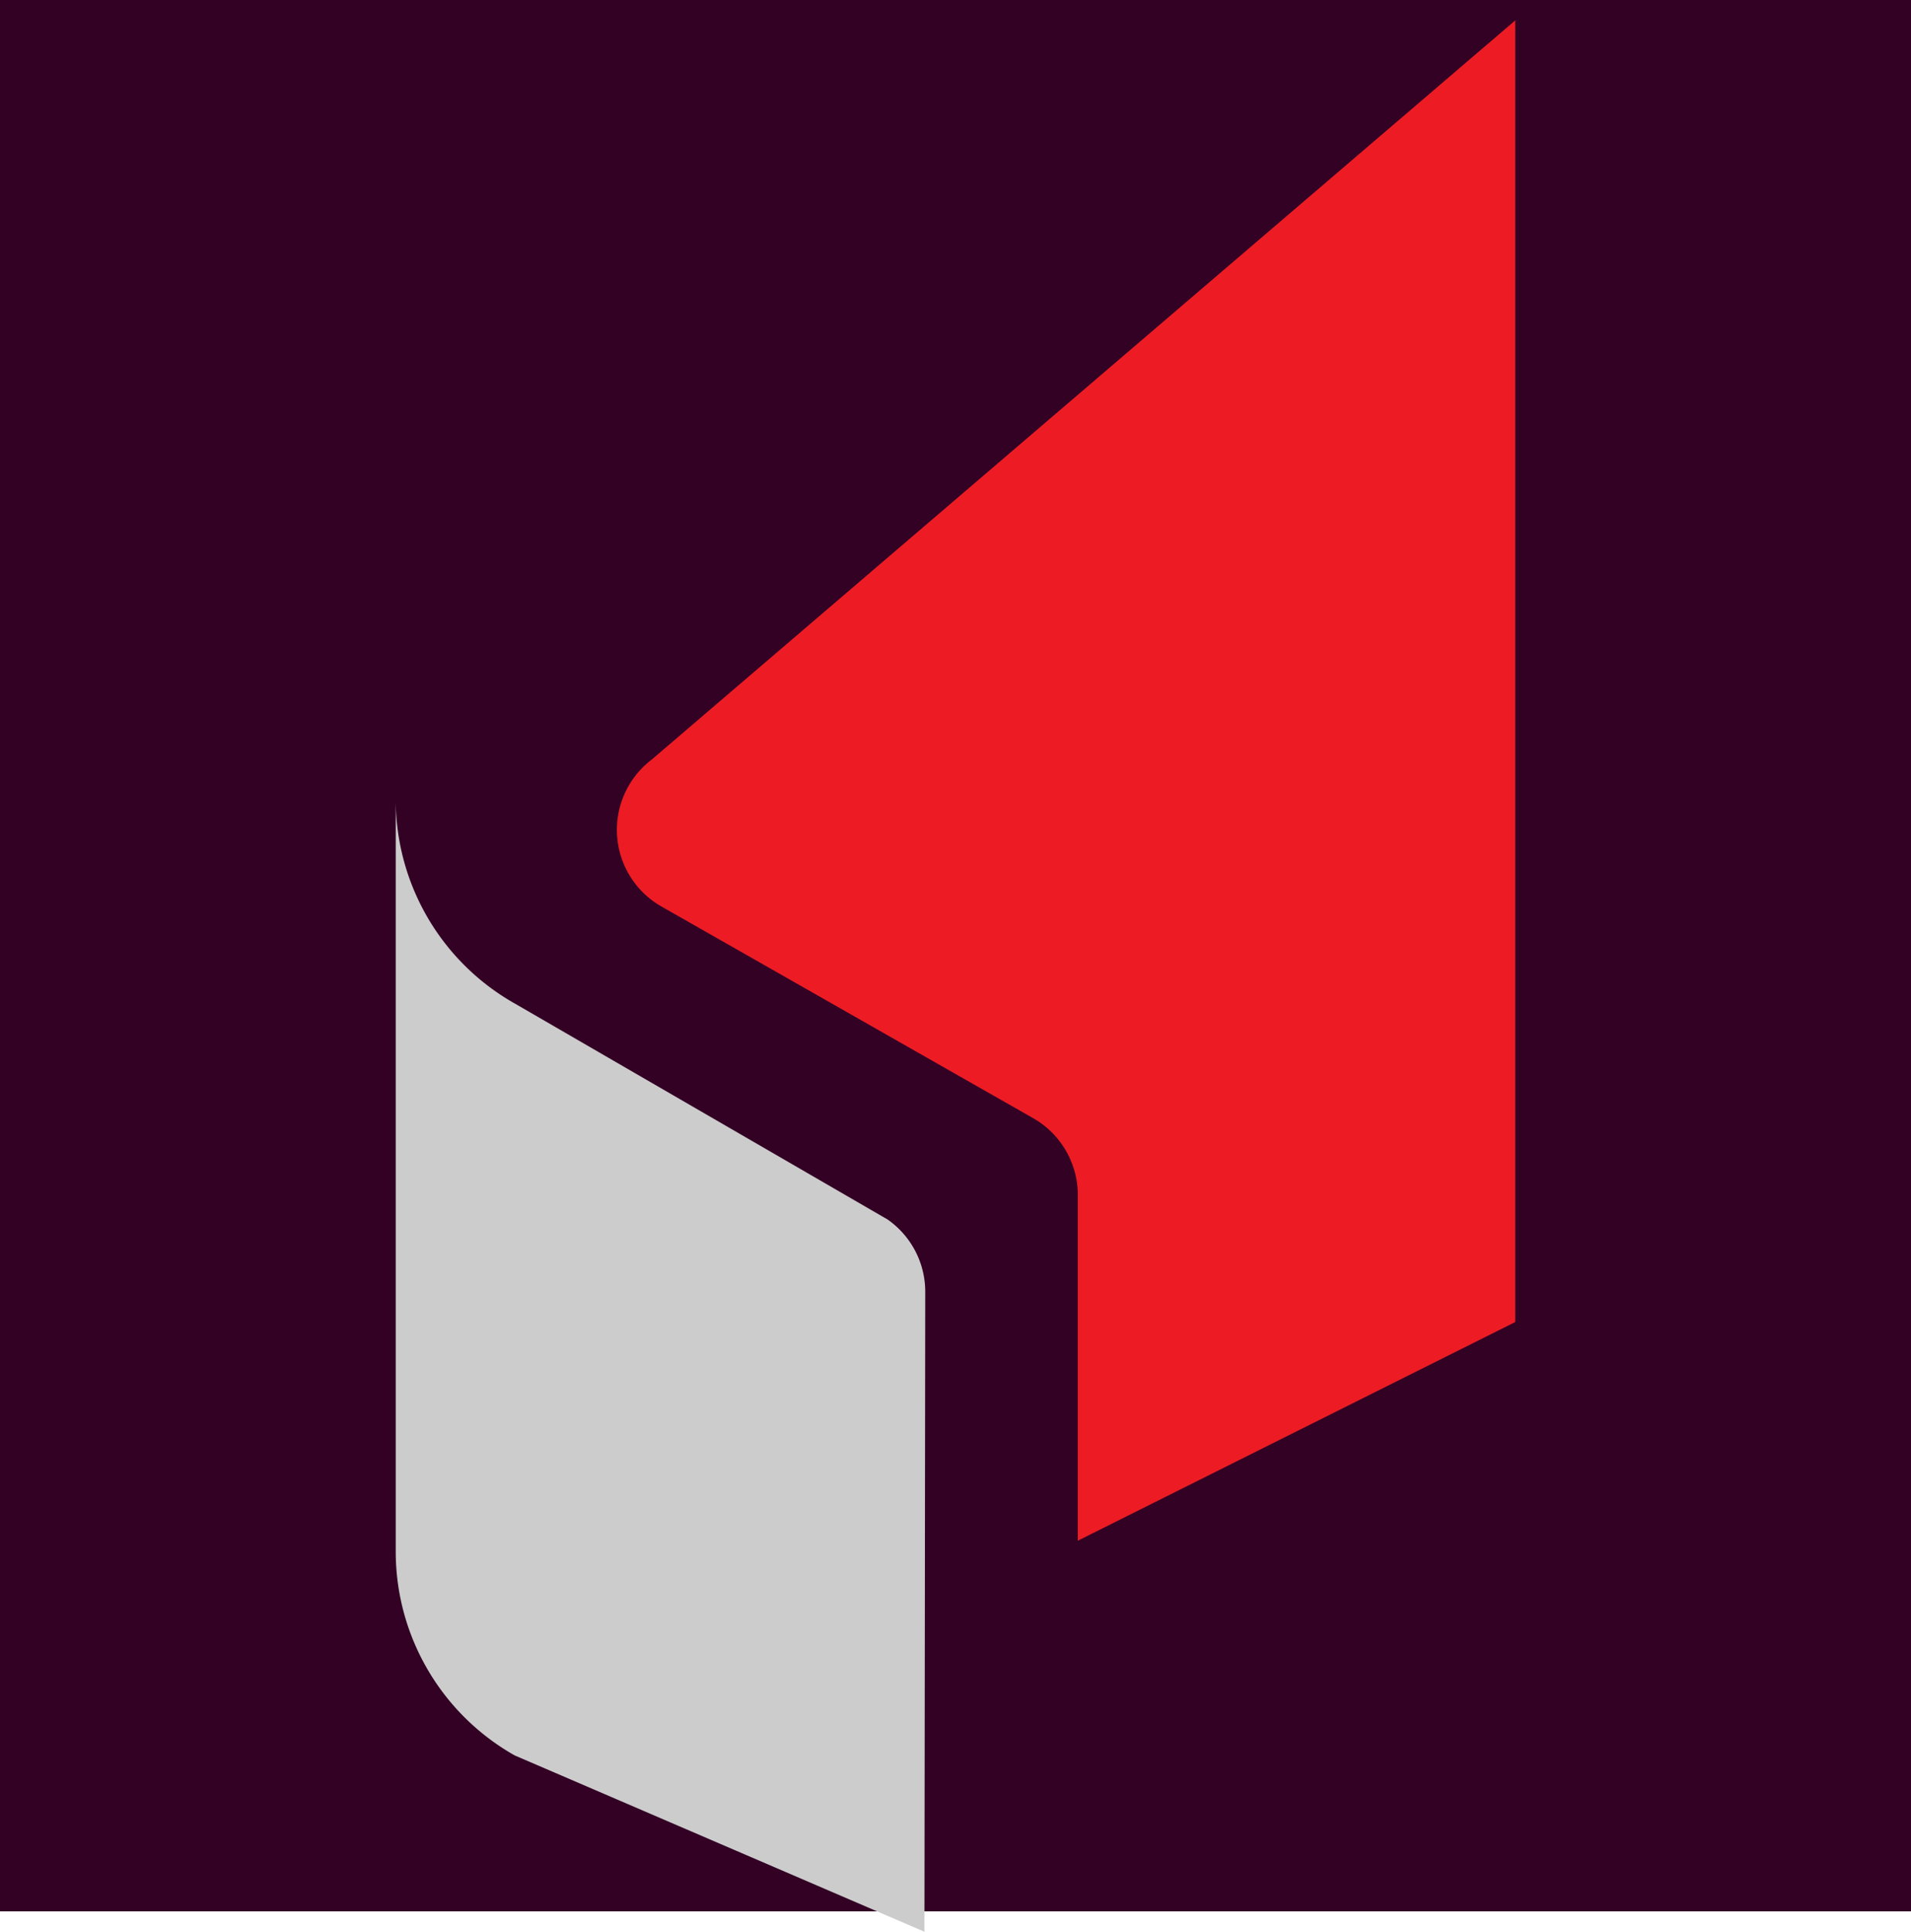 <svg xmlns="http://www.w3.org/2000/svg" data-name="Layer 1" viewBox="0 0 120 121.28"><path d="M0 0h120v120H0z" style="fill:#330124"/><path d="M55.73 76.56 32.32 63a14.7 14.7 0 0 1-7.47-12.8v47.21a14.7 14.7 0 0 0 7.47 12.8l25.73 11.07.05-40.18a5.53 5.53 0 0 0-2.37-4.54Z" style="fill:#ccc"/><path d="M64.89 70.21A5.55 5.55 0 0 1 67.68 75v21.73L95.15 83V1.28L40.91 47.7a5.54 5.54 0 0 0 .62 9.21Z" style="fill:#ed1c24"/></svg>